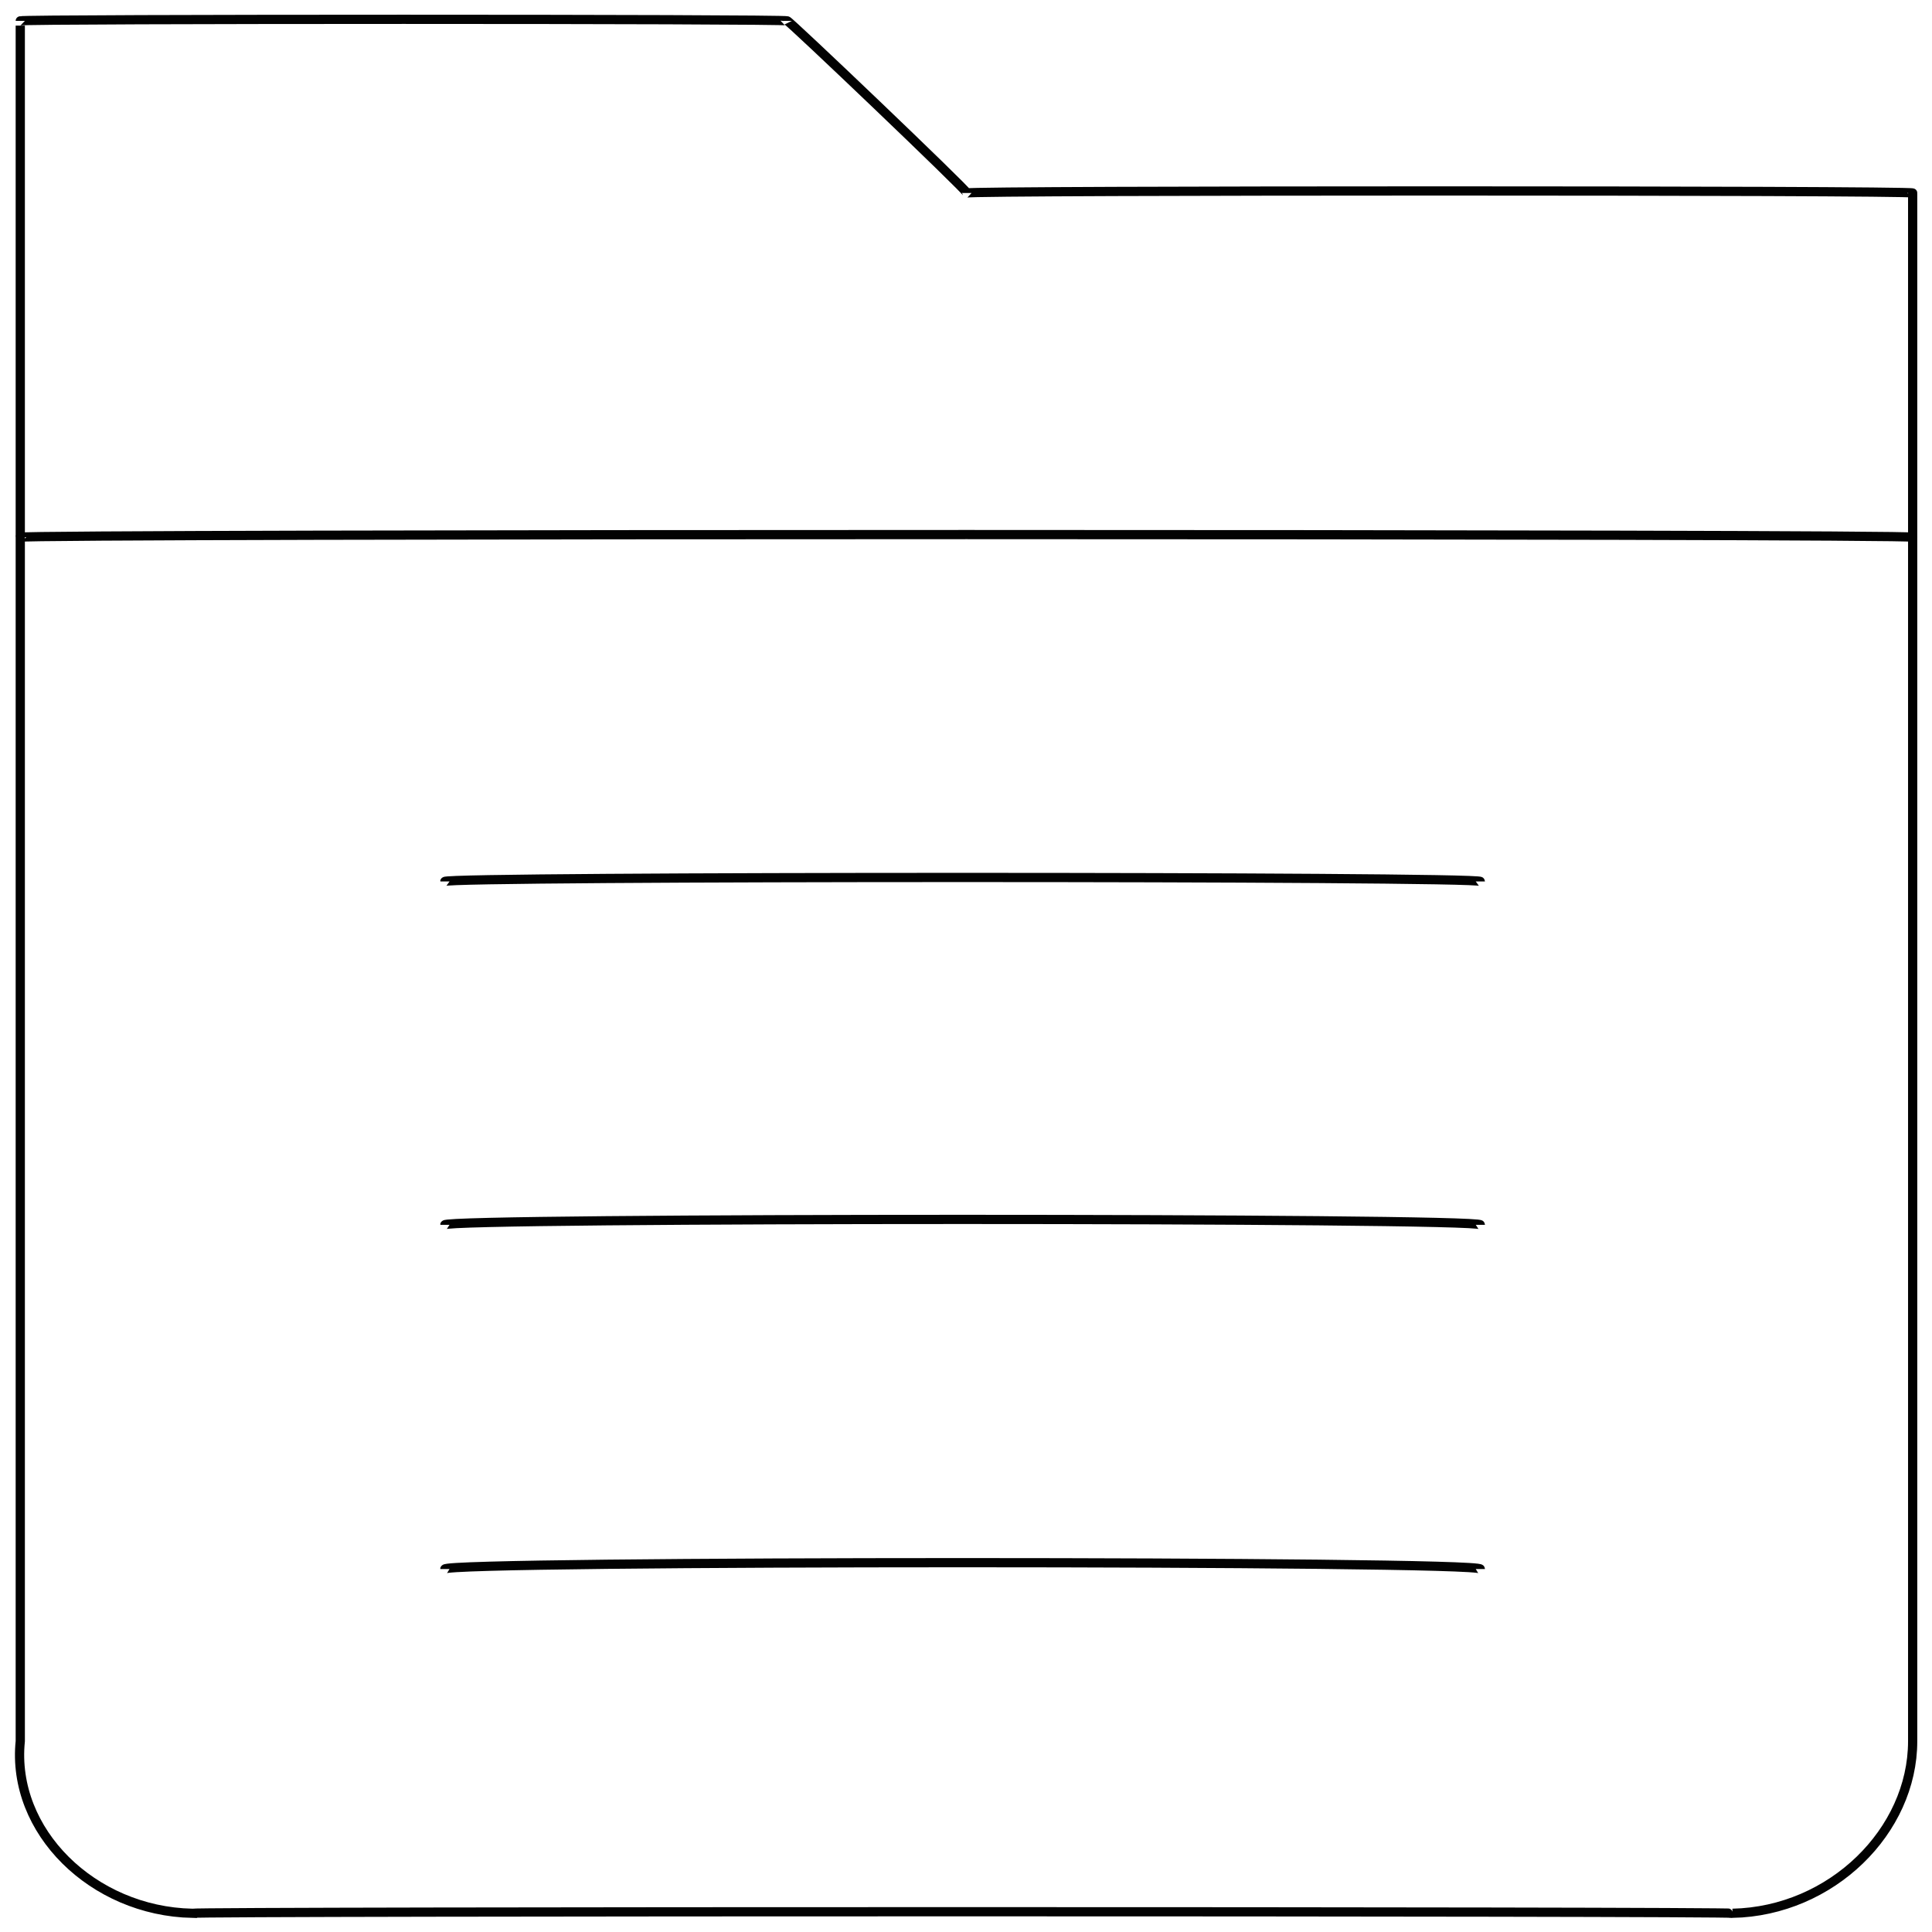 <svg xmlns="http://www.w3.org/2000/svg" version="1.1" xmlns:xlink="http://www.w3.org/1999/xlink" width="100%" height="100%" id="svgWorkerArea" viewBox="0 0 400 400" xmlns:artdraw="https://artdraw.muisca.co" style="background: white;"><defs id="defsdoc"><pattern id="patternBool" x="0" y="0" width="10" height="10" patternUnits="userSpaceOnUse" patternTransform="rotate(35)"><circle cx="5" cy="5" r="4" style="stroke: none;fill: #ff000070;"></circle></pattern></defs><g id="fileImp-725032200" class="cosito"><path id="lineImp-947507953" class="grouped" style="fill:none; stroke:#020202; stroke-miterlimit:10; stroke-width:1.91px; " d="M92.097 324.856C92.097 323.093 306.497 323.093 306.497 324.856"></path><path id="lineImp-122099323" class="grouped" style="fill:none; stroke:#020202; stroke-miterlimit:10; stroke-width:1.91px; " d="M92.097 253.585C92.097 252.093 306.497 252.093 306.497 253.585"></path><path id="lineImp-434427560" class="grouped" style="fill:none; stroke:#020202; stroke-miterlimit:10; stroke-width:1.91px; " d="M92.097 182.5C92.097 181.393 306.497 181.393 306.497 182.5"></path><path id="pathImp-706215115" class="grouped" style="fill:none; stroke:#020202; stroke-miterlimit:10; stroke-width:1.91px; " d="M200.197 39.956C200.197 39.393 162.997 3.893 162.997 4.32 162.997 3.893 4.197 3.893 4.197 4.32 4.197 3.893 4.197 358.493 4.197 360.492 2.297 379.093 19.197 395.693 39.797 396.128 39.797 395.693 358.697 395.693 358.697 396.128 379.197 395.693 395.997 379.093 395.997 360.492 395.997 358.493 395.997 39.393 395.997 39.956 395.997 39.393 200.197 39.393 200.197 39.956"></path><path id="lineImp-838335043" class="grouped" style="fill:none; stroke:#020202; stroke-miterlimit:10; stroke-width:1.91px; " d="M4.197 111.228C4.197 110.493 395.997 110.493 395.997 111.228"></path></g></svg>